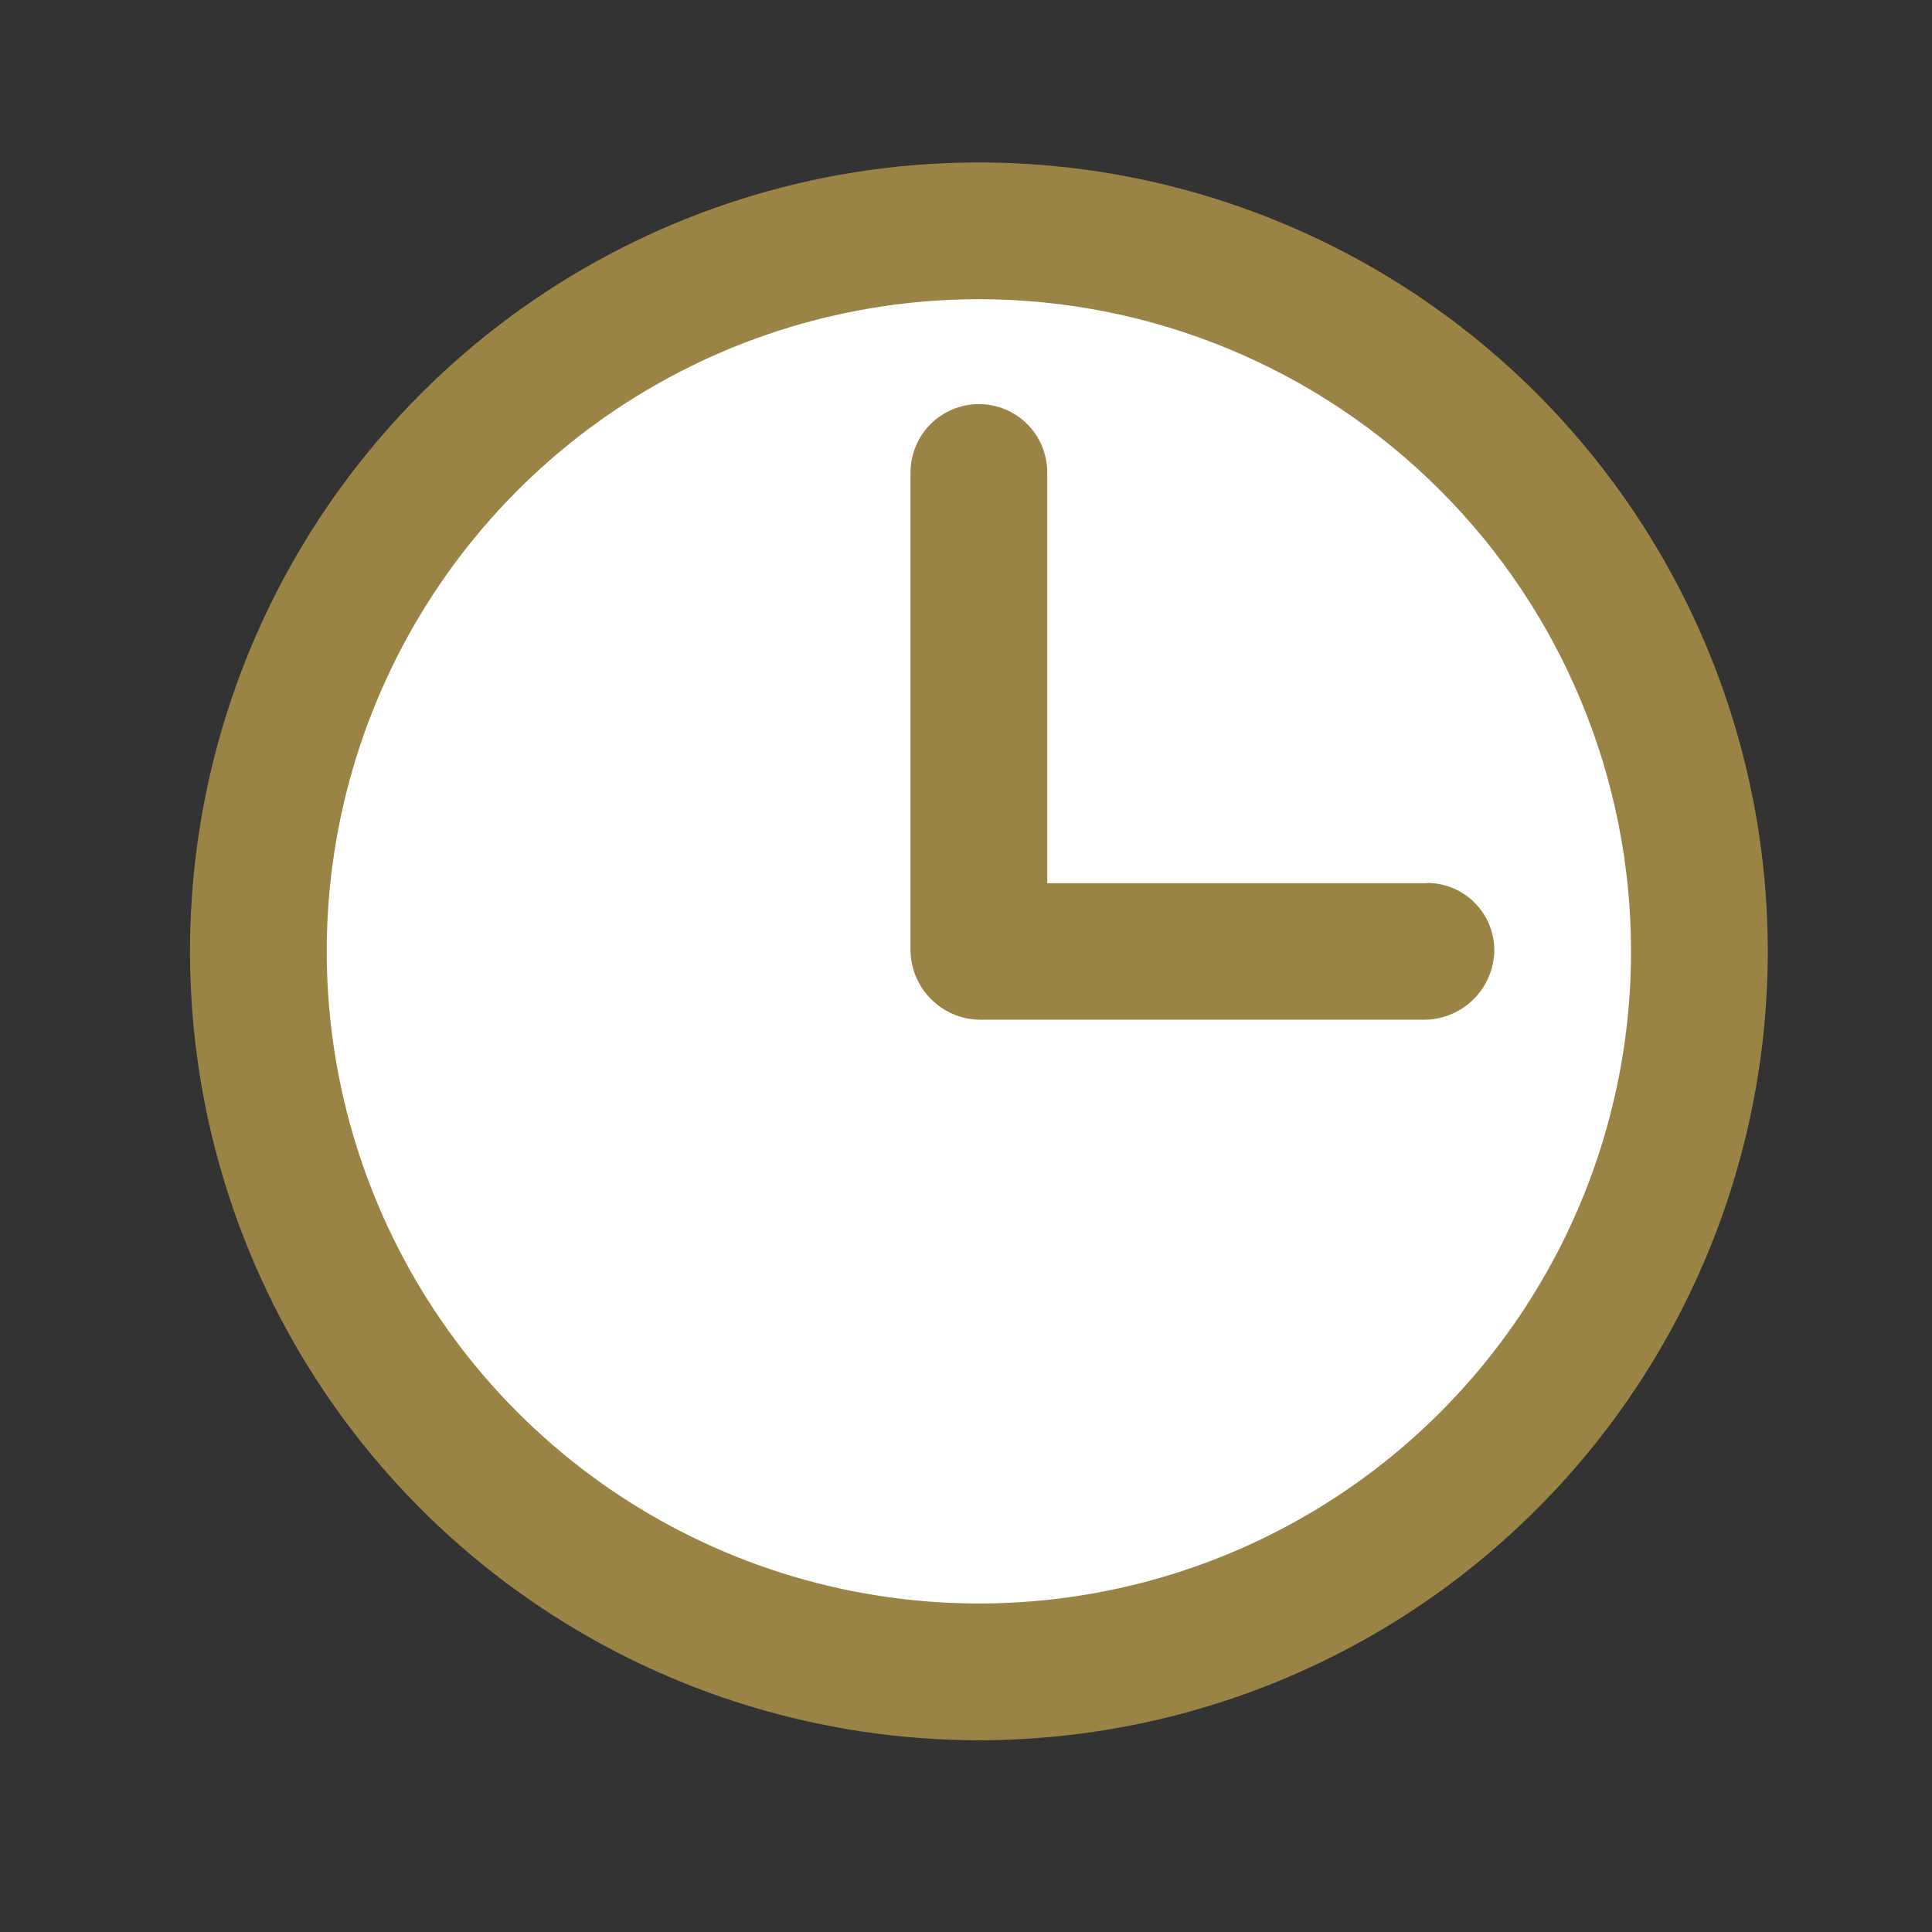 <svg width="50" height="50" viewBox="0 0 50 50" fill="none" xmlns="http://www.w3.org/2000/svg">
<rect x="0" y="0" width="50" height="50" fill="#333333" stroke="none"/>
<circle cx="25.501" cy="24.505" r="18.5" fill="white"/>
<path d="M25.334 45.037C21.296 45.037 17.348 43.84 13.991 41.596C10.633 39.353 8.016 36.164 6.471 32.434C4.926 28.703 4.522 24.598 5.309 20.638C6.097 16.677 8.042 13.039 10.897 10.184C13.752 7.329 17.39 5.384 21.351 4.596C25.311 3.809 29.416 4.213 33.147 5.758C36.877 7.303 40.066 9.92 42.309 13.278C44.553 16.635 45.75 20.583 45.75 24.621C45.75 27.302 45.222 29.957 44.196 32.434C43.17 34.911 41.666 37.162 39.77 39.057C37.875 40.953 35.624 42.457 33.147 43.483C30.67 44.509 28.015 45.037 25.334 45.037ZM25.334 7.743C21.996 7.743 18.732 8.733 15.957 10.587C13.181 12.442 11.018 15.078 9.741 18.162C8.463 21.246 8.129 24.639 8.78 27.913C9.431 31.187 11.039 34.195 13.399 36.555C15.76 38.915 18.767 40.523 22.041 41.174C25.315 41.825 28.709 41.491 31.793 40.214C34.877 38.936 37.513 36.773 39.367 33.997C41.222 31.222 42.211 27.959 42.211 24.621C42.211 20.144 40.433 15.851 37.268 12.686C34.103 9.521 29.81 7.743 25.334 7.743Z" fill="#998445"/>
<path fill-rule="evenodd" clip-rule="evenodd" d="M36.903 22.858H27.103V12.228C27.103 11.758 26.917 11.308 26.585 10.976C26.253 10.645 25.803 10.458 25.334 10.458C24.865 10.458 24.415 10.645 24.083 10.976C23.751 11.308 23.564 11.758 23.564 12.228V24.621C23.576 25.086 23.767 25.529 24.096 25.858C24.425 26.188 24.868 26.378 25.334 26.39H36.903C37.368 26.376 37.81 26.186 38.139 25.857C38.468 25.528 38.659 25.086 38.673 24.621C38.68 24.16 38.504 23.715 38.184 23.383C37.864 23.051 37.425 22.86 36.965 22.851L36.903 22.858Z" fill="#998445"/>
</svg>
